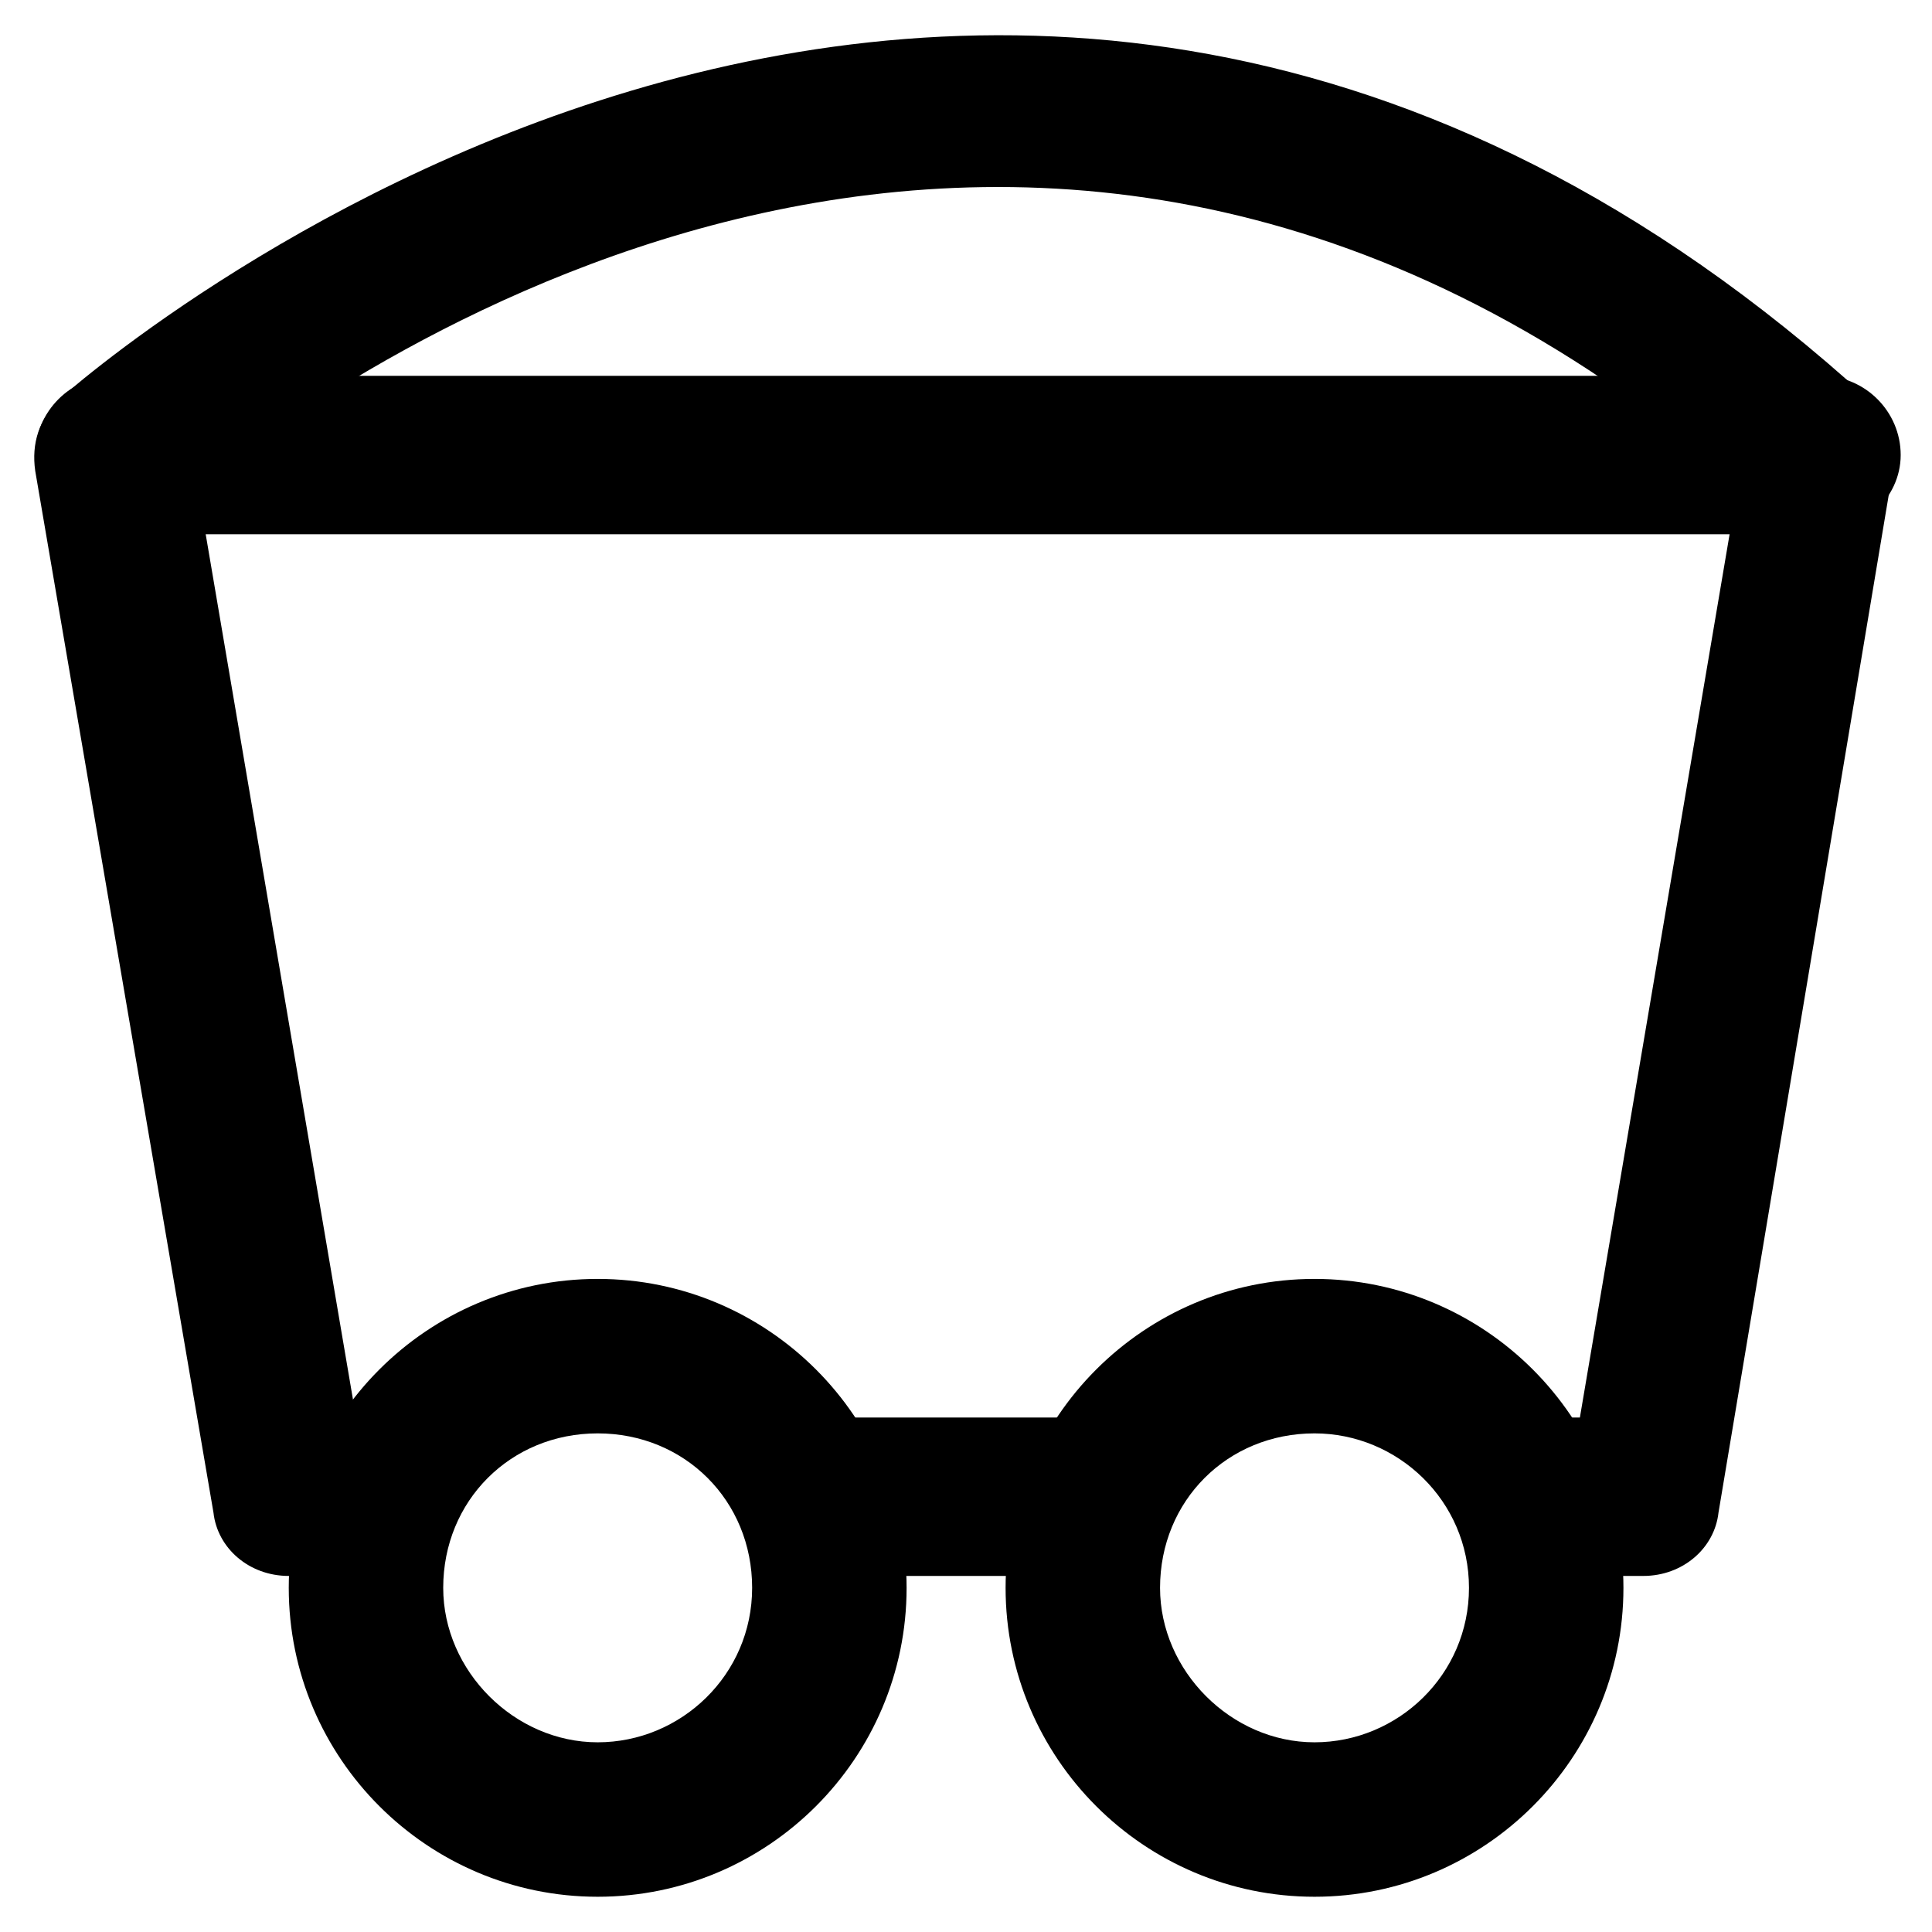 <?xml version="1.0" encoding="UTF-8"?>
<!-- Uploaded to: ICON Repo, www.svgrepo.com, Generator: ICON Repo Mixer Tools -->
<svg fill="#000000" width="800px" height="800px" version="1.1" viewBox="144 144 512 512" xmlns="http://www.w3.org/2000/svg">
 <g>
  <path d="m579.48 561.64h-20.992c-11.547 0-20.992-9.445-20.992-20.992s9.445-20.992 20.992-20.992h4.199l41.984-247.71c-185.78-159.54-367.36-31.488-408.3 1.051l41.984 246.66h3.148c11.547 0 20.992 9.445 20.992 20.992s-9.445 20.992-20.992 20.992h-20.992c-10.496 0-18.895-7.348-19.941-16.793l-47.234-276.05c-1.051-7.348 1.051-13.645 6.297-18.895 2.098-2.098 242.46-216.22 479.67 0 5.246 4.199 7.348 11.547 6.297 18.895l-46.18 276.05c-1.047 9.445-9.445 16.793-19.941 16.793z"/>
  <path d="m430.44 561.64h-60.879c-11.547 0-20.992-9.445-20.992-20.992s9.445-20.992 20.992-20.992h60.879c11.547 0 20.992 9.445 20.992 20.992s-9.445 20.992-20.992 20.992z"/>
  <path d="m302.39 646.66c-45.133 0-81.867-36.734-81.867-81.867 0-45.133 36.734-81.867 81.867-81.867 45.133 0 81.867 36.734 81.867 81.867 0 45.129-36.734 81.867-81.867 81.867zm0-122.8c-23.09 0-40.934 17.844-40.934 40.934 0 22.043 18.895 40.934 40.934 40.934 22.043 0 40.934-17.844 40.934-40.934s-17.844-40.934-40.934-40.934z"/>
  <path d="m492.36 646.66c-45.133 0-81.867-36.734-81.867-81.867 0-45.133 36.734-81.867 81.867-81.867 45.133 0 81.867 36.734 81.867 81.867 0.004 45.129-36.734 81.867-81.867 81.867zm0-122.8c-23.09 0-40.934 17.844-40.934 40.934 0 22.043 18.895 40.934 40.934 40.934 22.043 0 40.934-17.844 40.934-40.934s-18.891-40.934-40.934-40.934z"/>
  <path d="m625.66 285.59h-451.33c-11.547 0-20.992-9.445-20.992-20.992s9.445-20.992 20.992-20.992h452.38c11.547 0 20.992 9.445 20.992 20.992s-10.496 20.992-22.039 20.992z"/>
 </g>
</svg>